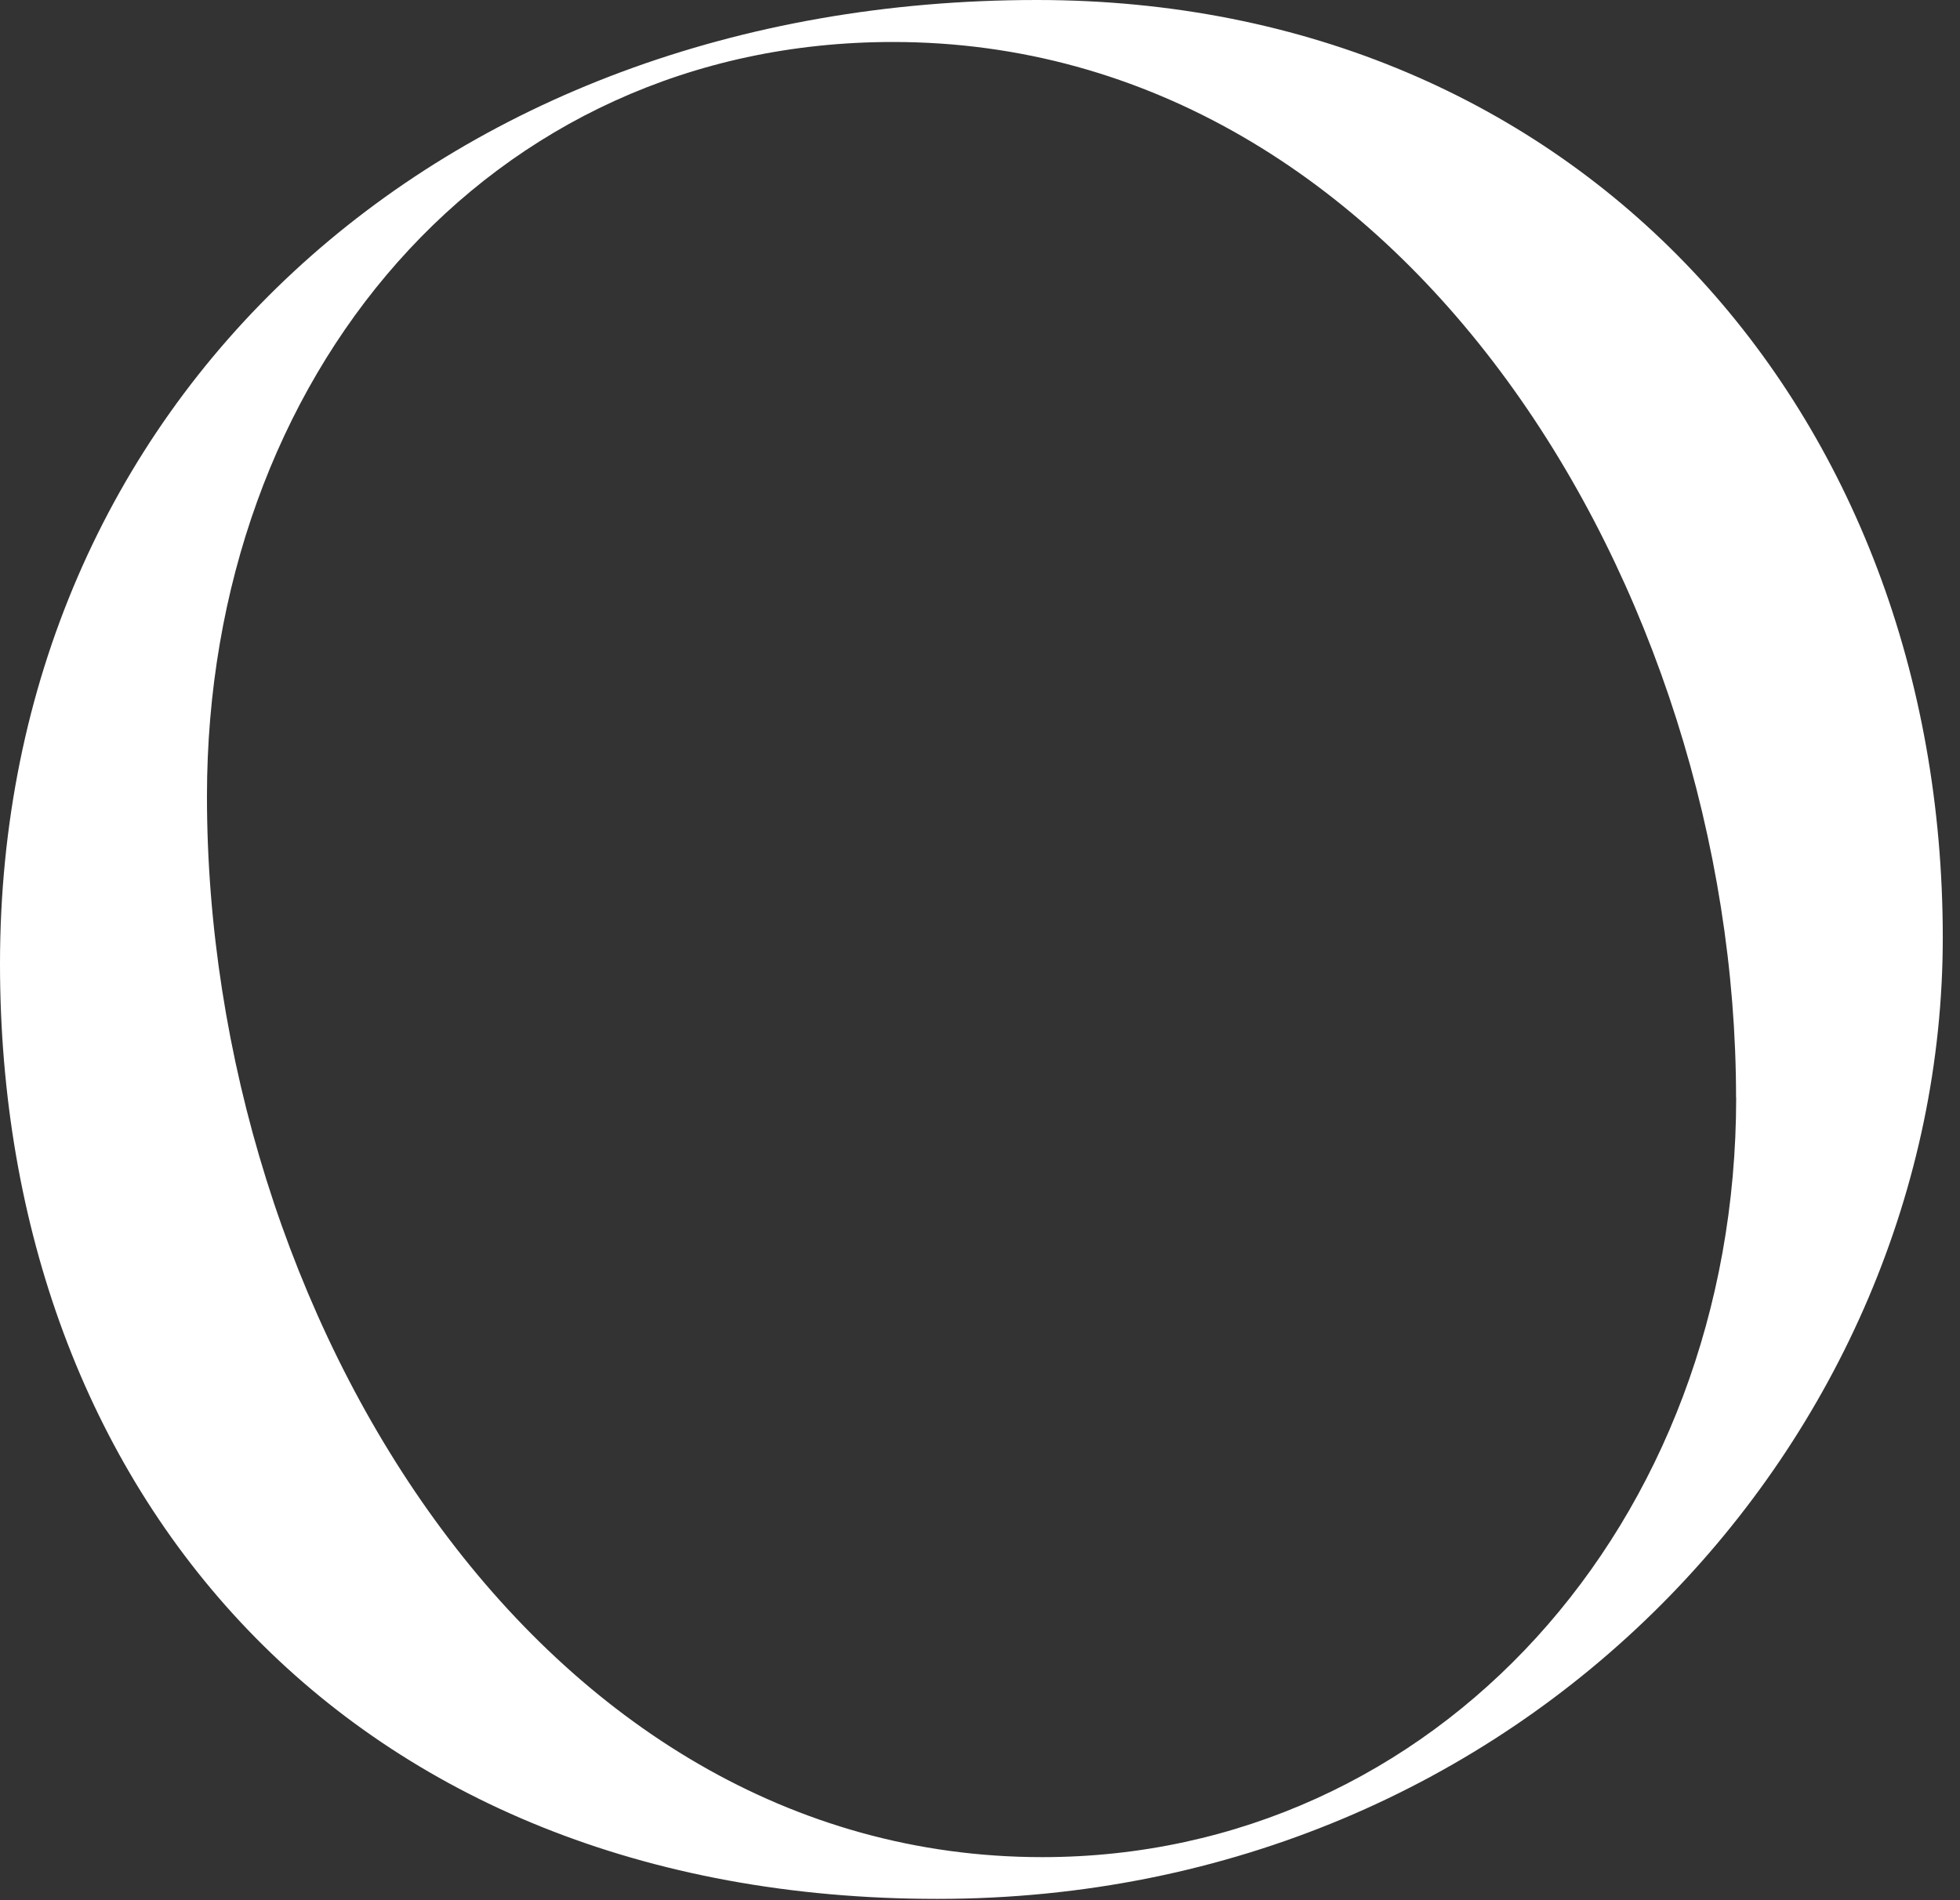 <?xml version="1.0" encoding="utf-8"?>
<svg xmlns="http://www.w3.org/2000/svg" fill="none" height="100%" overflow="visible" preserveAspectRatio="none" style="display: block;" viewBox="0 0 66 64" width="100%">
<rect x="0" y="0" width="66" height="64" fill="#333333" stroke="none"/>
<path d="M0 32.465C0 13.586 14.726 0 34.915 0C53.166 0 65.42 13.849 65.42 31.58C65.42 48.342 51.401 63.956 31.563 63.956C11.726 63.956 0 50.281 0 32.461V32.465ZM58.459 36.965C58.459 19.941 47.351 1.414 30.069 1.414C16.401 1.414 6.969 12.706 6.969 26.821C6.969 44.201 18.077 62.55 35.096 62.55C48.32 62.55 58.463 51.348 58.463 36.965H58.459Z" fill="white" id="Vector"/>
</svg>